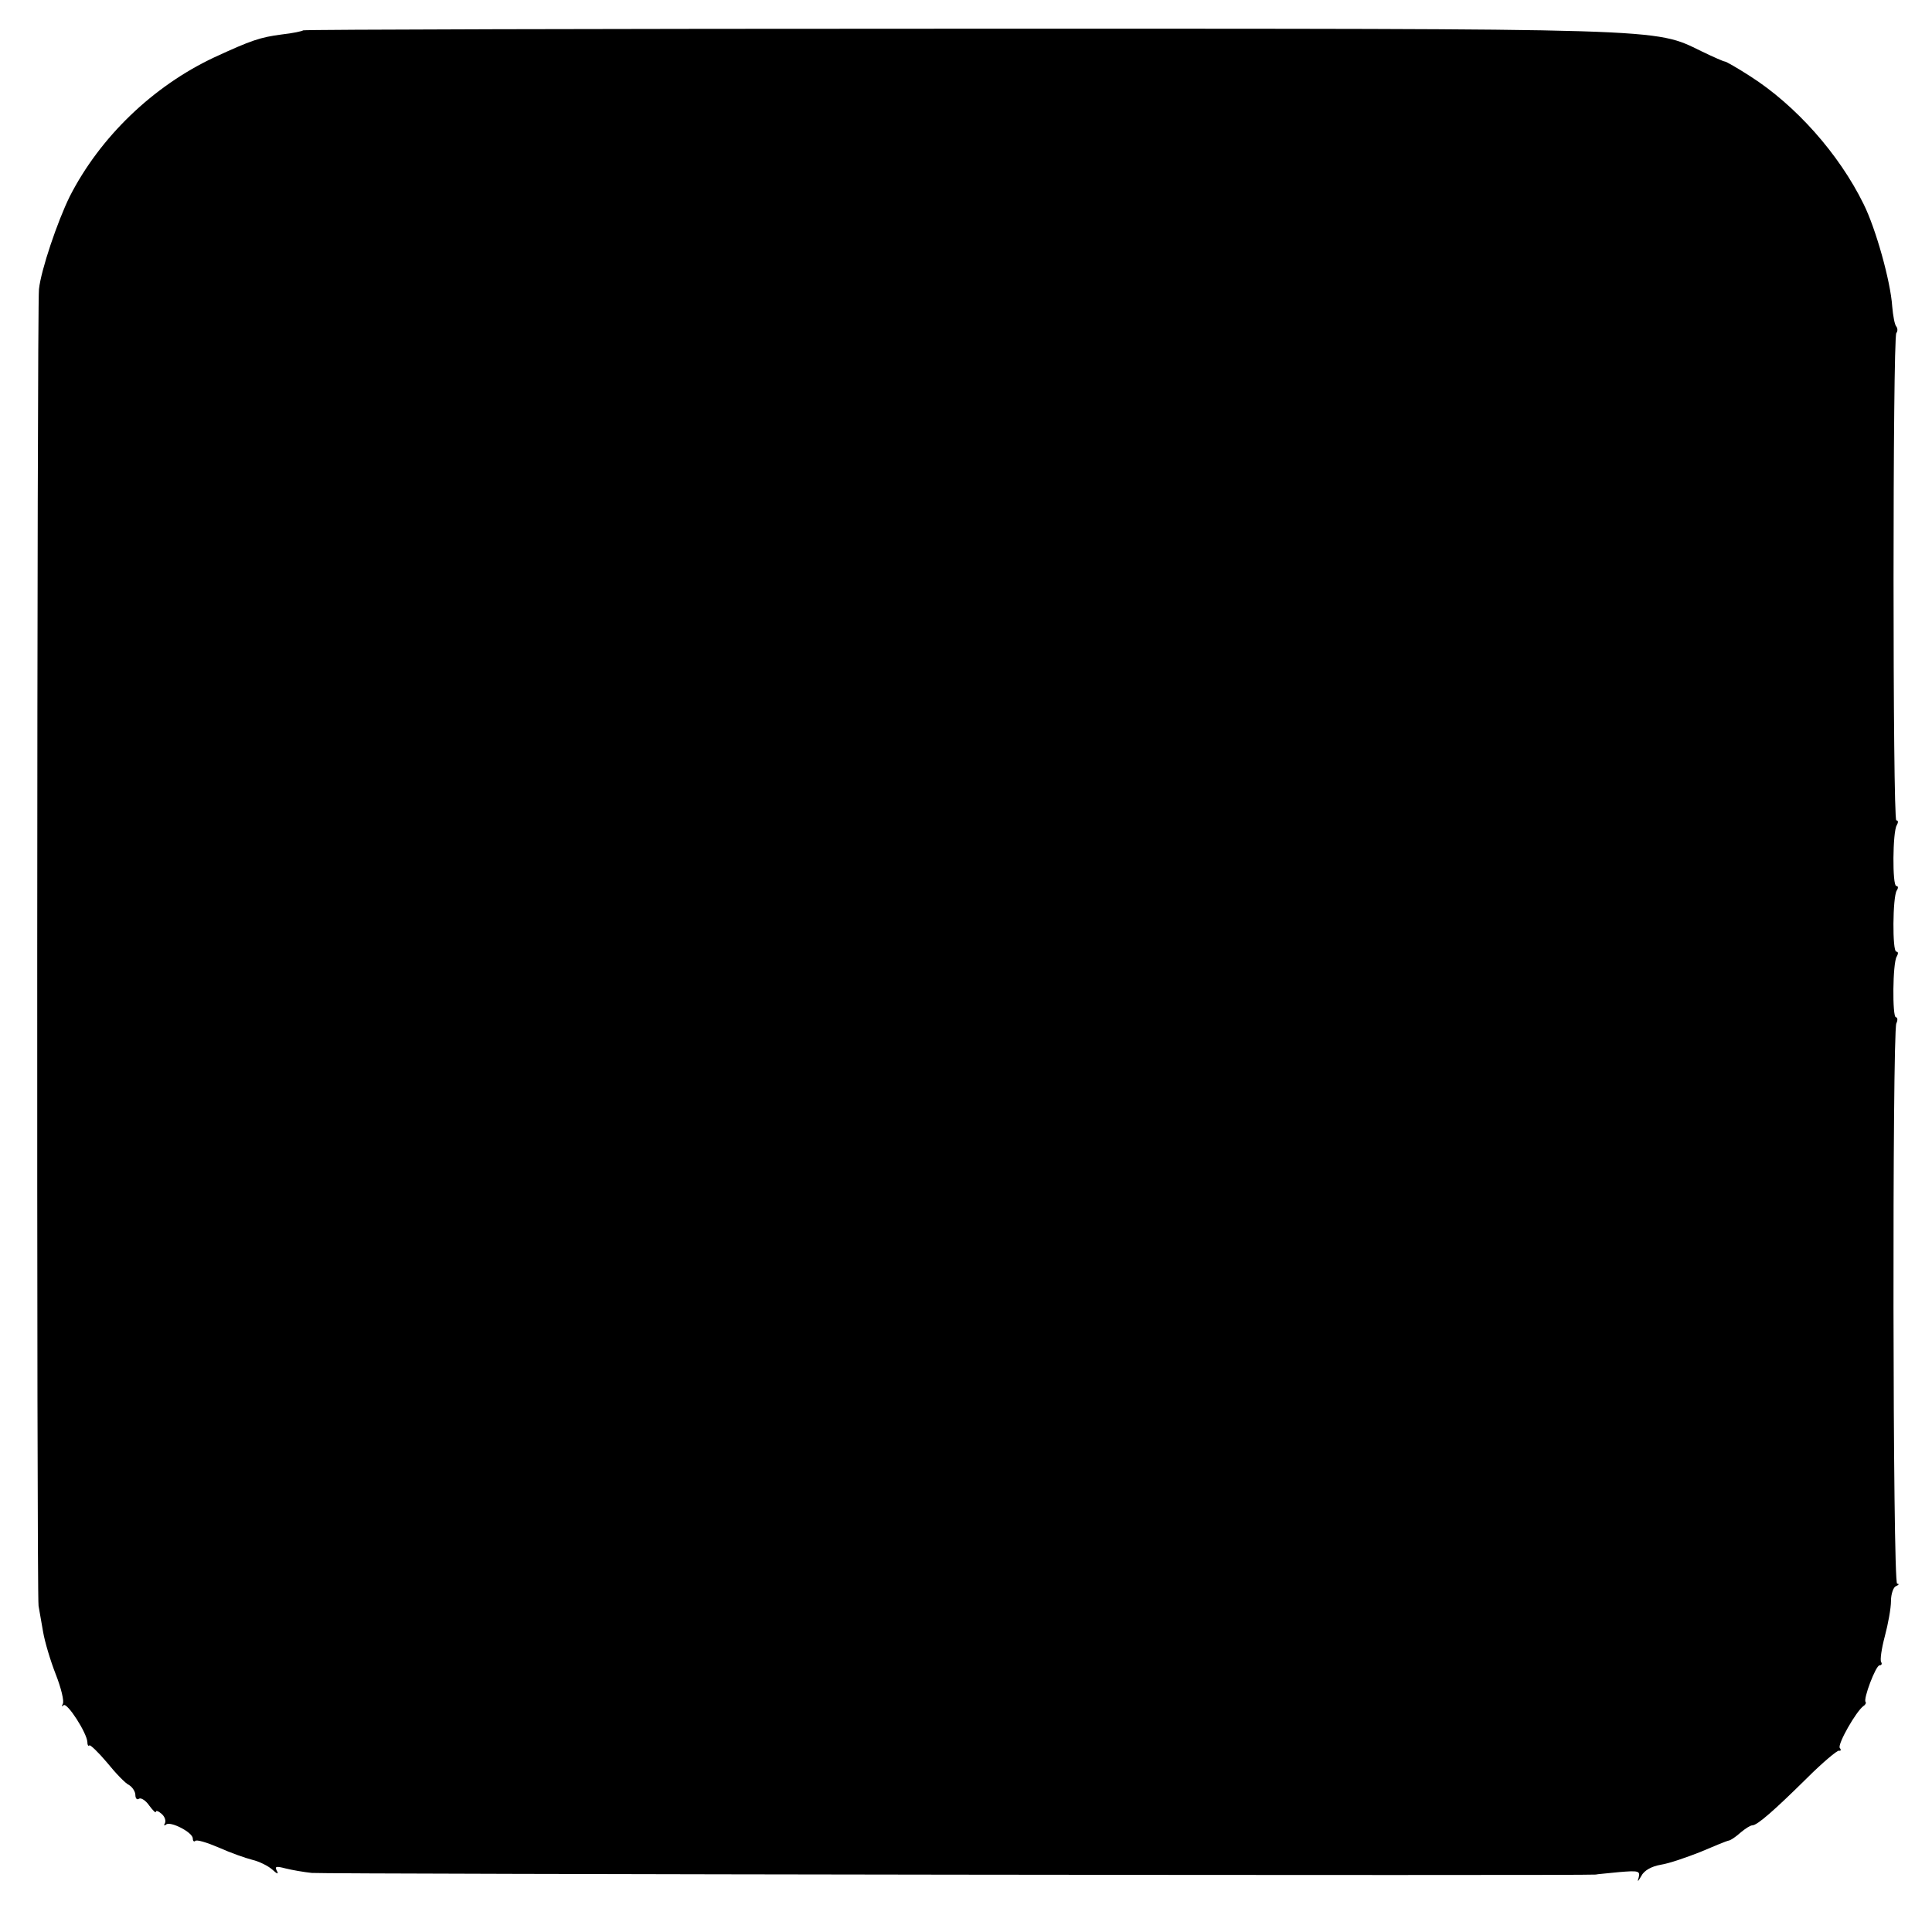 <?xml version="1.0" standalone="no"?>
<!DOCTYPE svg PUBLIC "-//W3C//DTD SVG 20010904//EN"
 "http://www.w3.org/TR/2001/REC-SVG-20010904/DTD/svg10.dtd">
<svg version="1.0" xmlns="http://www.w3.org/2000/svg"
 width="471pt" height="471pt" viewBox="0 0 471 471"
 preserveAspectRatio="xMidYMid meet">
<g transform="translate(0,471) scale(0.1,-0.1)"
fill="#000000" stroke="none">
<path d="M739 4636 c-2 -2 -25 -7 -52 -10 -53 -7 -74 -14 -165 -56 -149 -70
-278 -194 -352 -339 -30 -61 -70 -179 -75 -226 -5 -42 -6 -3185 -1 -3210 2
-11 7 -39 11 -63 4 -24 18 -71 31 -104 13 -33 21 -66 17 -72 -3 -6 -2 -8 2 -3
9 7 57 -68 58 -90 0 -7 2 -11 5 -8 2 2 22 -17 43 -42 21 -26 45 -51 54 -55 8
-5 15 -16 15 -24 0 -8 4 -13 9 -9 5 3 17 -5 25 -17 9 -12 16 -19 16 -15 0 4 6
2 14 -5 8 -7 11 -17 8 -23 -3 -5 -2 -7 3 -3 10 9 65 -19 65 -34 0 -6 3 -9 6
-6 3 4 29 -4 57 -16 29 -13 66 -26 82 -30 17 -4 39 -15 49 -24 12 -11 16 -12
11 -3 -6 11 -2 12 21 6 16 -4 45 -9 64 -11 30 -3 3116 -7 3130 -4 3 1 29 3 57
6 47 4 52 3 48 -13 -4 -12 -2 -11 6 3 7 14 25 24 48 28 20 3 63 18 96 31 33
14 64 27 70 28 5 1 18 10 29 20 11 9 23 17 28 17 12 0 54 37 133 115 38 38 74
68 78 67 5 -1 6 2 2 7 -5 10 40 89 58 102 5 3 7 8 5 10 -6 7 25 89 34 89 5 0
7 4 4 8 -3 5 1 33 9 63 8 30 15 68 15 86 0 17 6 34 12 36 7 3 9 6 3 6 -11 1
-12 1338 -2 1366 4 8 3 15 -1 15 -9 0 -8 133 2 148 4 7 4 12 -1 12 -10 0 -9
133 1 149 4 6 4 11 -1 11 -10 0 -9 132 1 148 4 7 4 12 -1 12 -9 0 -9 1173 0
1188 4 5 3 12 0 16 -4 4 -8 26 -10 49 -4 61 -40 190 -70 250 -60 122 -165 240
-276 311 -31 20 -59 36 -62 36 -3 0 -28 11 -57 25 -117 57 -71 55 -1808 55
-878 0 -1599 -2 -1601 -4z"/>
</g>
</svg>
